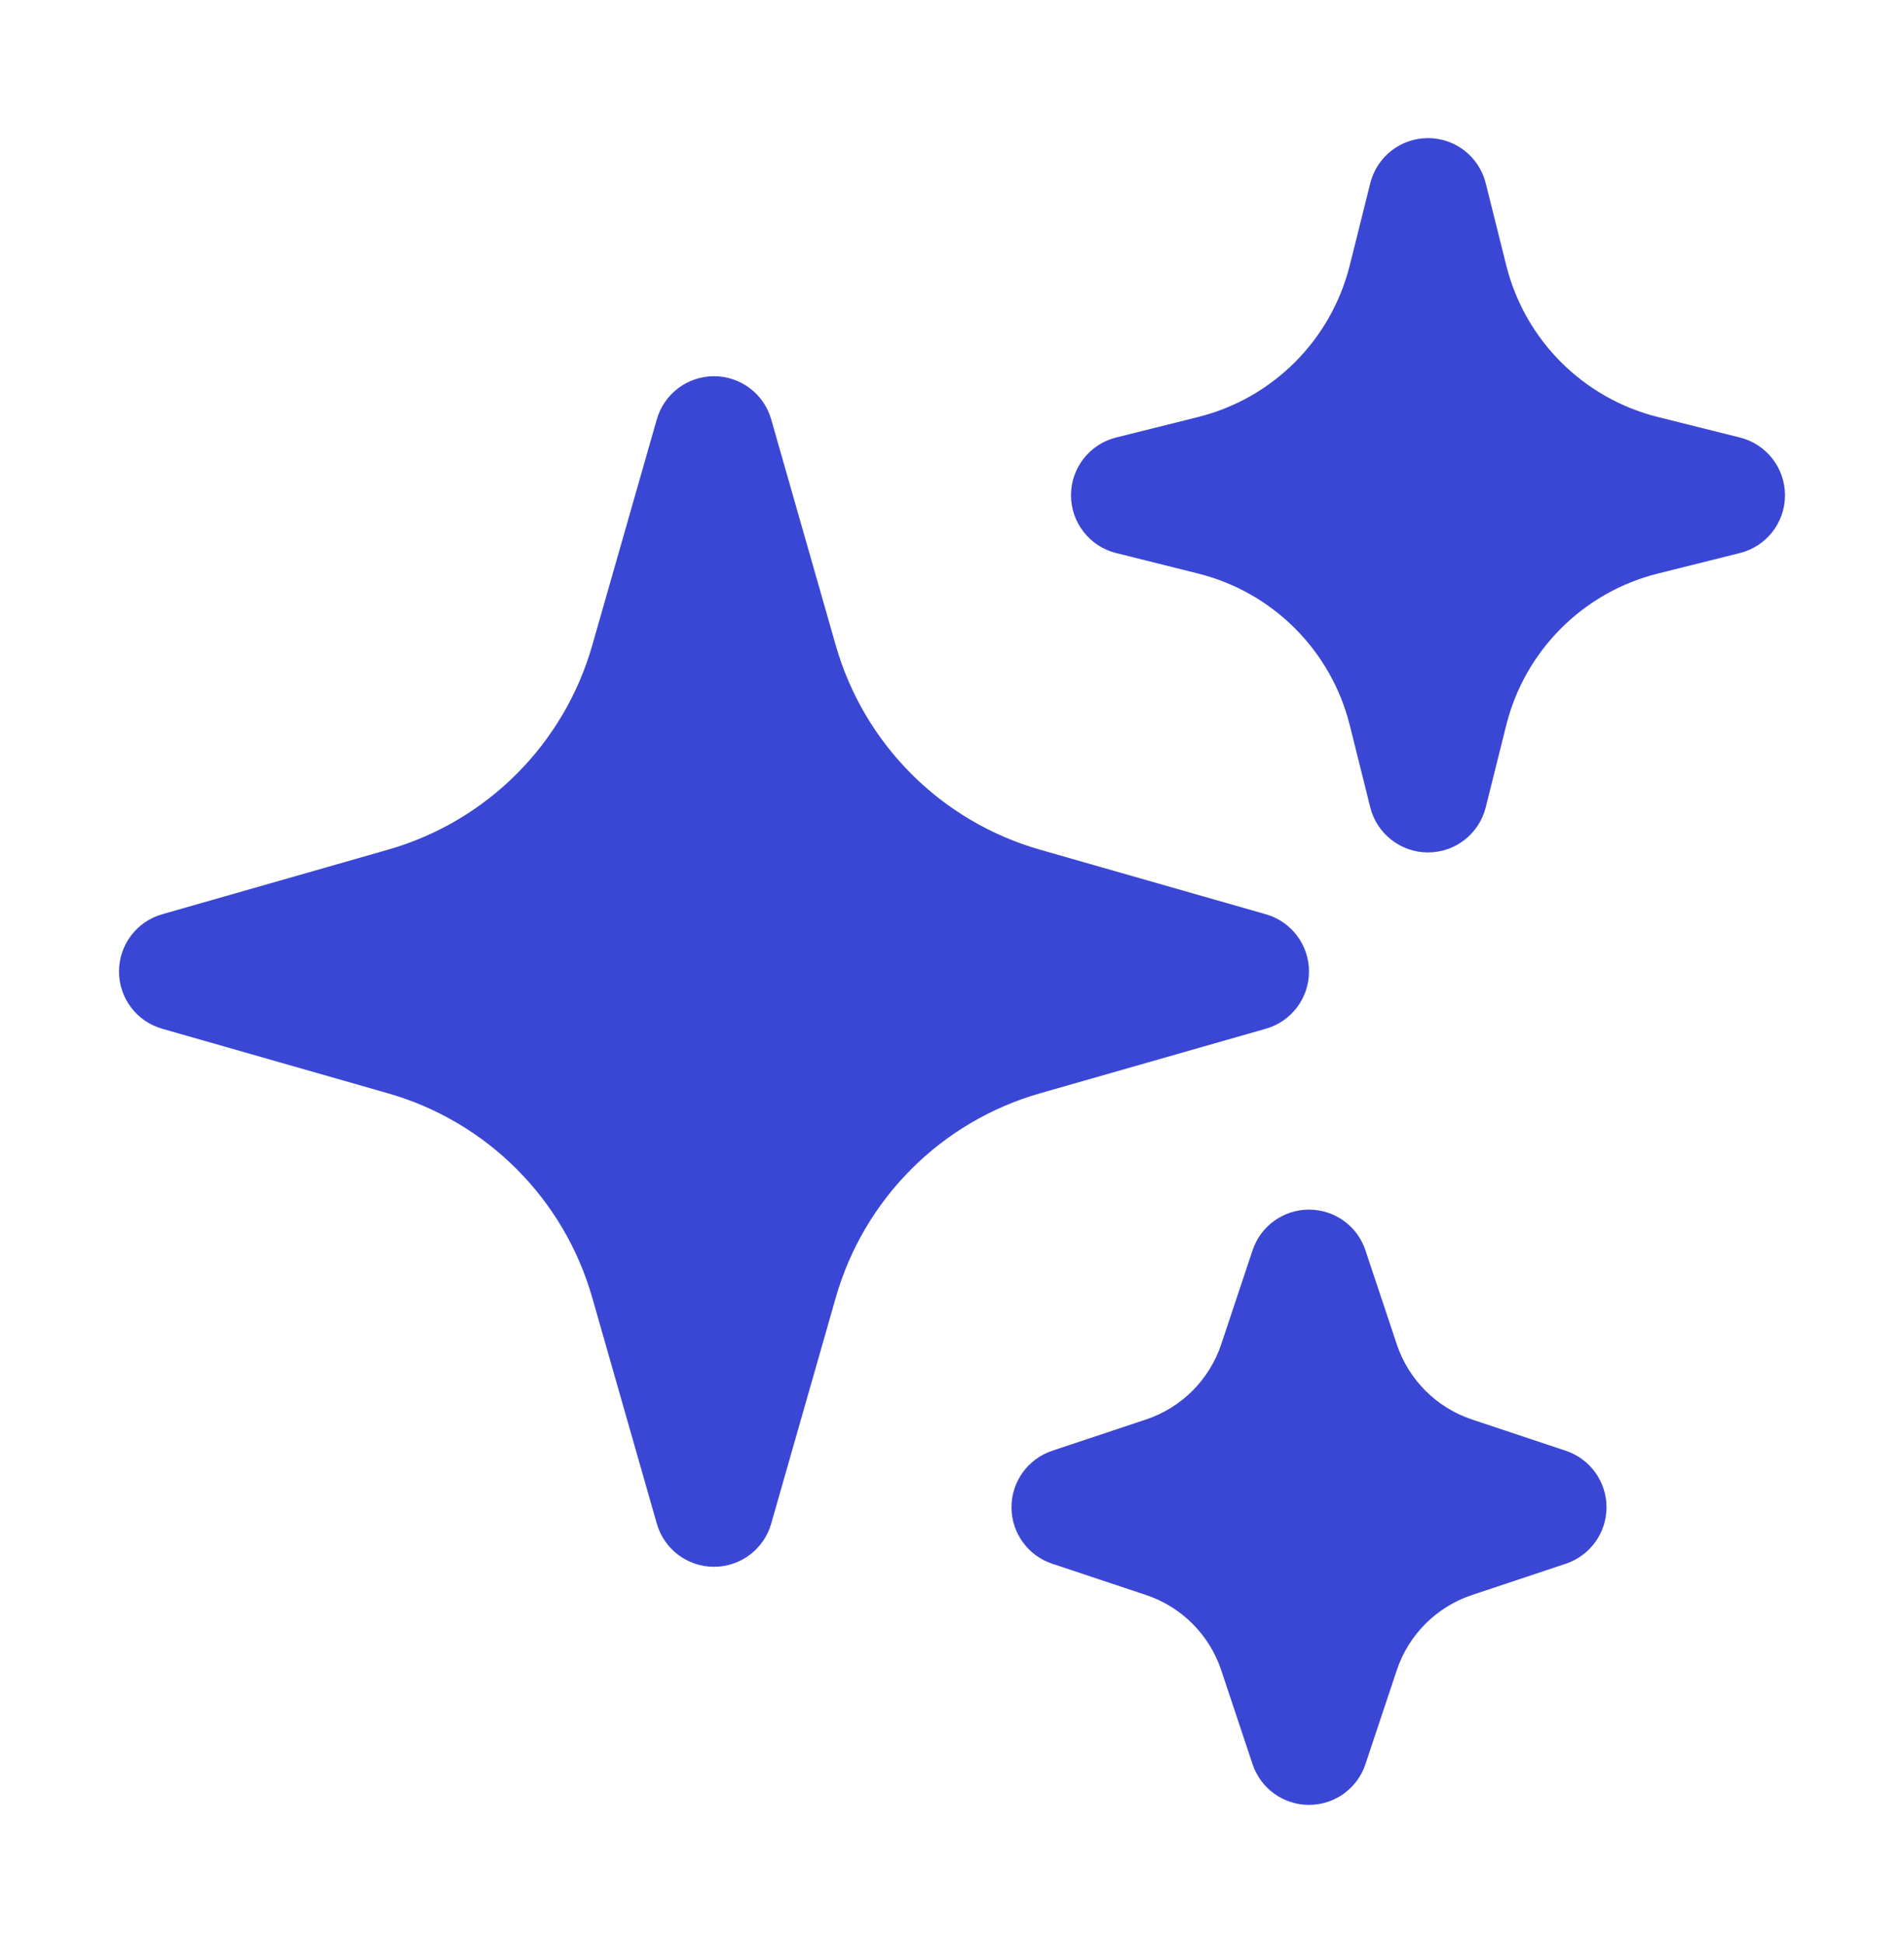 <svg width="50" height="51" viewBox="0 0 50 51" fill="none" xmlns="http://www.w3.org/2000/svg">
<path fill-rule="evenodd" clip-rule="evenodd" d="M18.75 9.875C19.448 9.875 20.061 10.338 20.252 11.008L21.947 16.938C22.688 19.533 24.717 21.562 27.312 22.303L33.242 23.998C33.913 24.189 34.375 24.802 34.375 25.5C34.375 26.198 33.913 26.811 33.242 27.002L27.312 28.697C24.717 29.438 22.688 31.467 21.947 34.062L20.252 39.992C20.061 40.663 19.448 41.125 18.75 41.125C18.052 41.125 17.439 40.663 17.248 39.992L15.553 34.062C14.812 31.467 12.783 29.438 10.188 28.697L4.258 27.002C3.587 26.811 3.125 26.198 3.125 25.5C3.125 24.802 3.587 24.189 4.258 23.998L10.188 22.303C12.783 21.562 14.812 19.533 15.553 16.938L17.248 11.008C17.439 10.338 18.052 9.875 18.75 9.875Z" fill="#3A47D4"/>
<path fill-rule="evenodd" clip-rule="evenodd" d="M37.5 3.625C38.217 3.625 38.842 4.113 39.016 4.809L39.555 6.966C40.045 8.925 41.575 10.455 43.534 10.945L45.691 11.484C46.387 11.658 46.875 12.283 46.875 13C46.875 13.717 46.387 14.342 45.691 14.516L43.534 15.055C41.575 15.545 40.045 17.075 39.555 19.034L39.016 21.192C38.842 21.887 38.217 22.375 37.5 22.375C36.783 22.375 36.158 21.887 35.984 21.192L35.445 19.034C34.955 17.075 33.425 15.545 31.466 15.055L29.308 14.516C28.613 14.342 28.125 13.717 28.125 13C28.125 12.283 28.613 11.658 29.308 11.484L31.466 10.945C33.425 10.455 34.955 8.925 35.445 6.966L35.984 4.809C36.158 4.113 36.783 3.625 37.5 3.625Z" fill="#3A47D4"/>
<path fill-rule="evenodd" clip-rule="evenodd" d="M34.375 31.75C35.047 31.75 35.645 32.18 35.857 32.818L36.679 35.282C36.99 36.216 37.722 36.948 38.655 37.259L41.119 38.08C41.757 38.293 42.188 38.89 42.188 39.562C42.188 40.235 41.757 40.832 41.119 41.045L38.655 41.866C37.722 42.177 36.99 42.909 36.679 43.843L35.857 46.307C35.645 46.945 35.047 47.375 34.375 47.375C33.703 47.375 33.105 46.945 32.893 46.307L32.071 43.843C31.76 42.909 31.028 42.177 30.095 41.866L27.631 41.045C26.993 40.832 26.562 40.235 26.562 39.562C26.562 38.89 26.993 38.293 27.631 38.08L30.095 37.259C31.028 36.948 31.76 36.216 32.071 35.282L32.893 32.818C33.105 32.18 33.703 31.75 34.375 31.75Z" fill="#3A47D4"/>
</svg>
